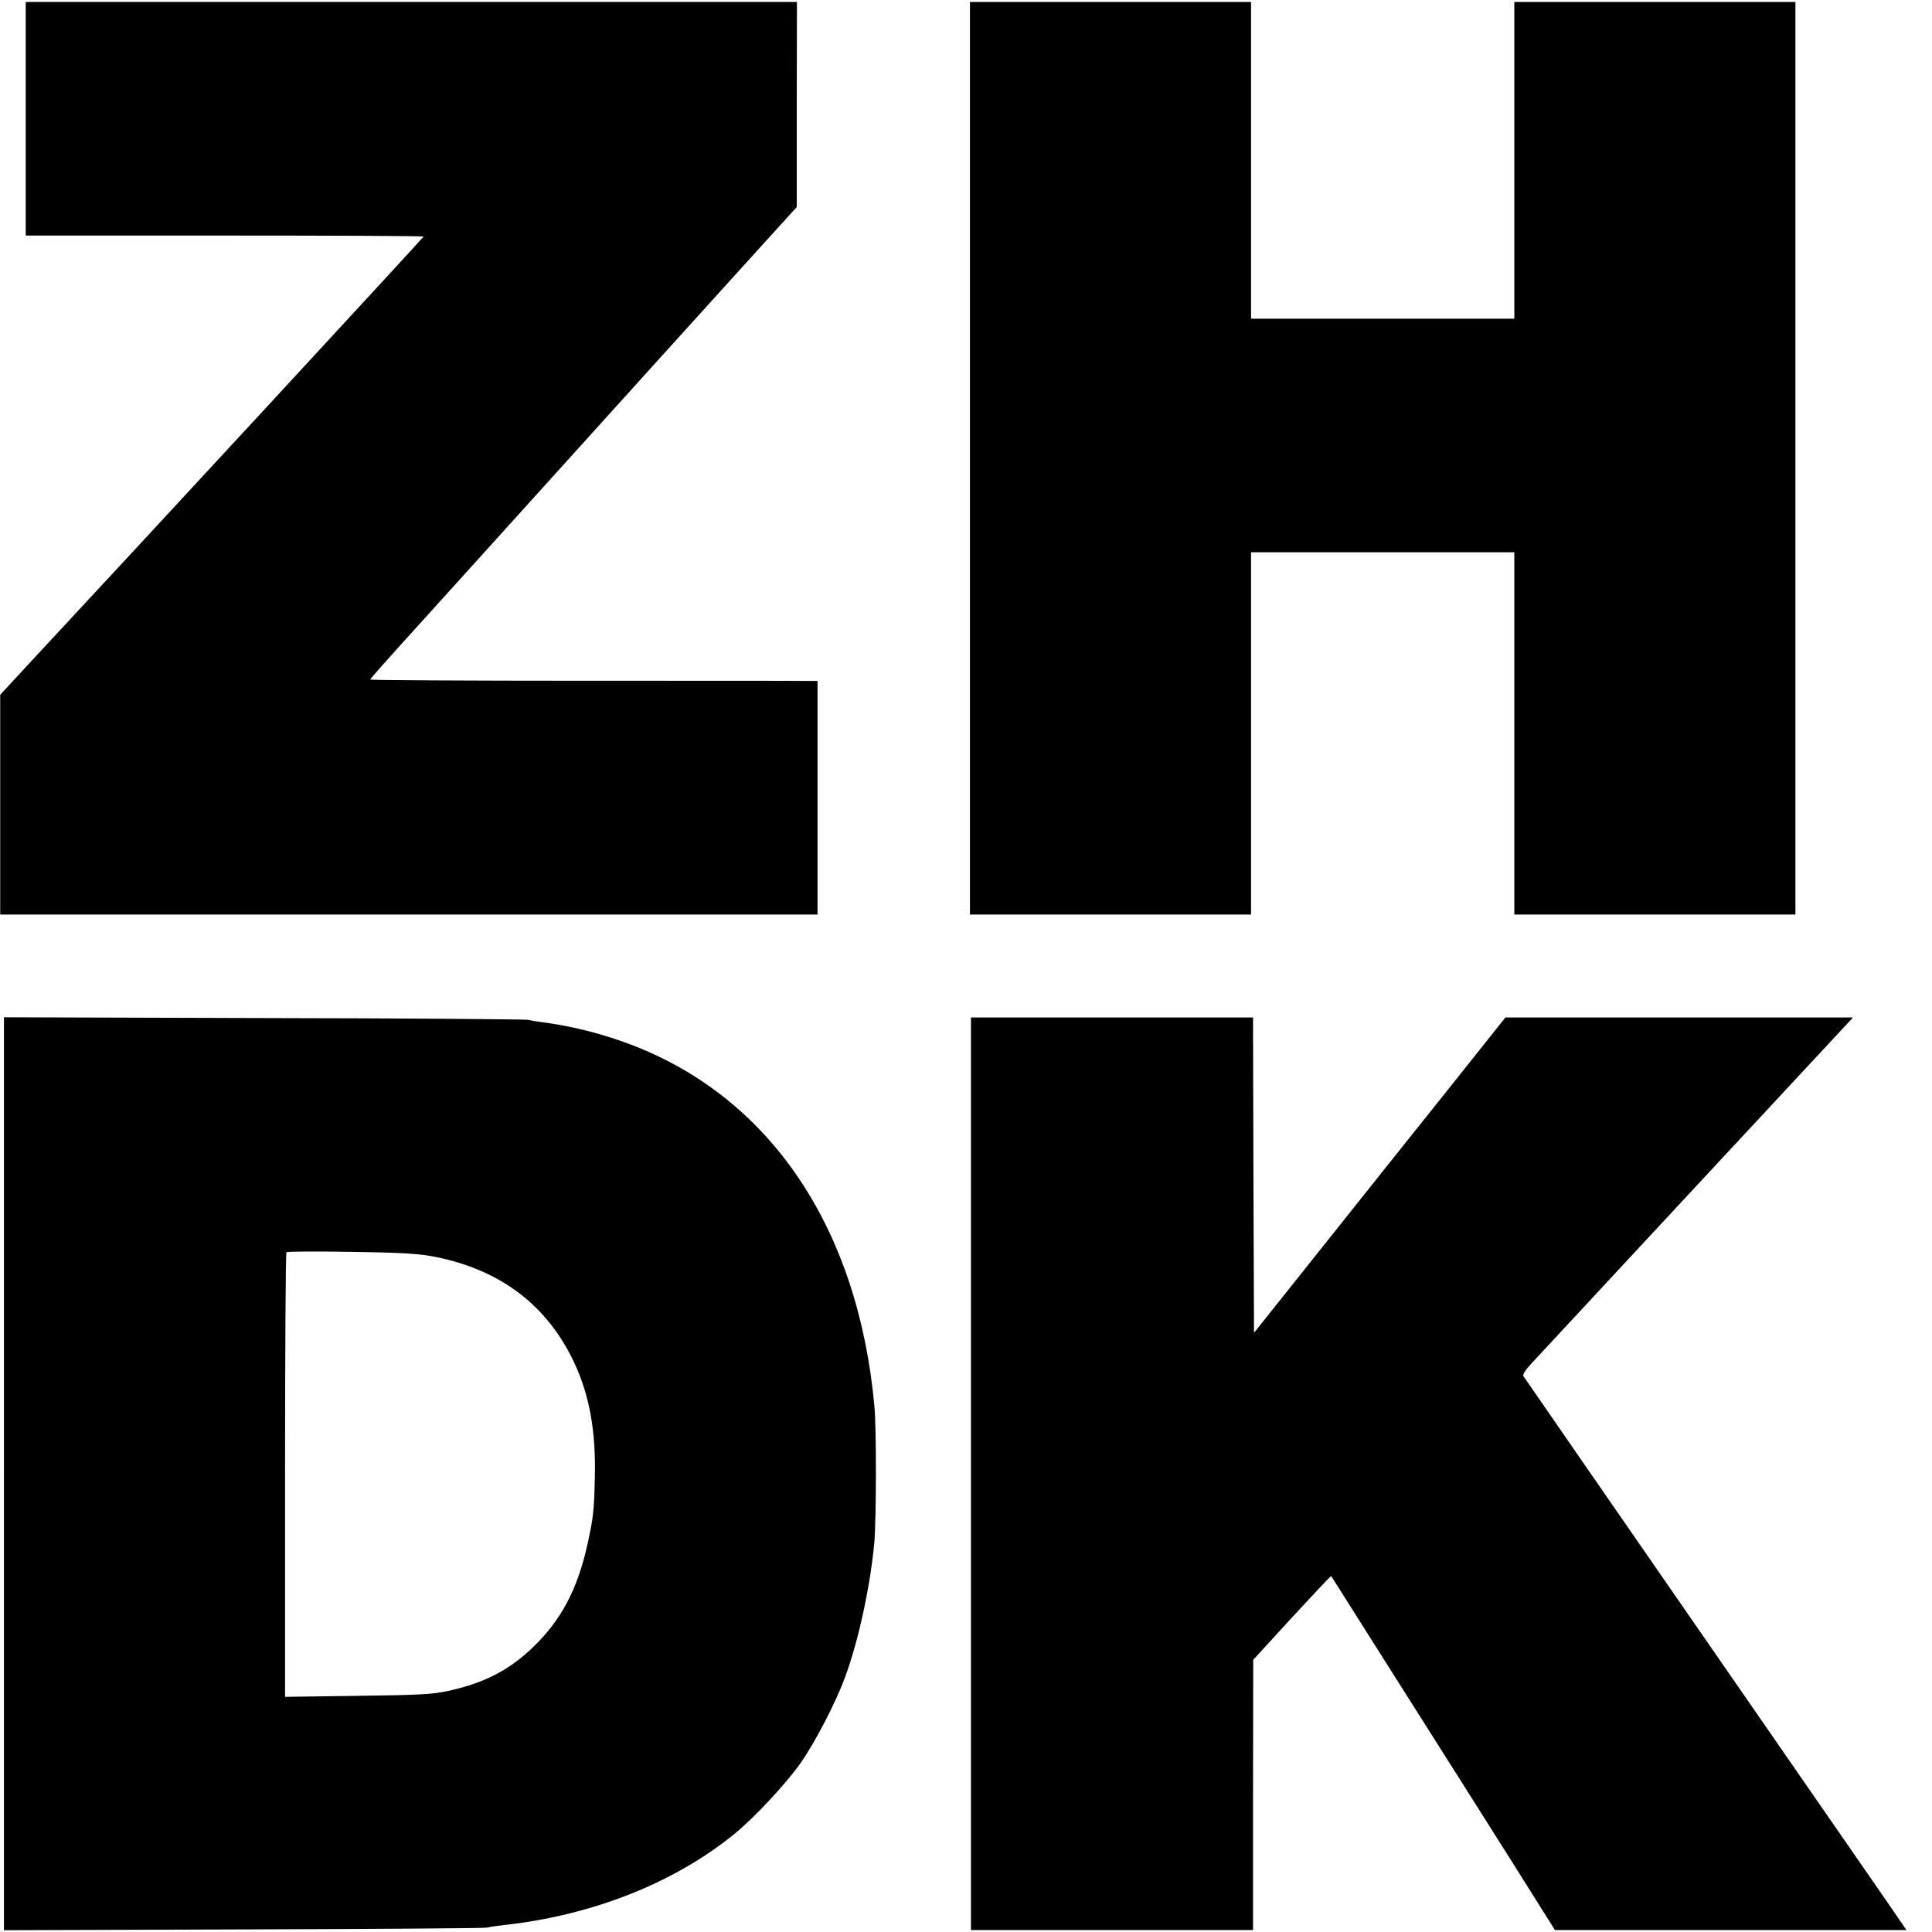 <?xml version="1.0" standalone="no"?>
<!DOCTYPE svg PUBLIC "-//W3C//DTD SVG 20010904//EN"
 "http://www.w3.org/TR/2001/REC-SVG-20010904/DTD/svg10.dtd">
<svg version="1.0" xmlns="http://www.w3.org/2000/svg"
 width="976pt" height="976pt" viewBox="0 0 976 976"
 preserveAspectRatio="xMidYMid meet">
<g transform="translate(0,976) scale(0.1,-0.1)"
fill="#000000" stroke="none">
<path d="M130 9160 l0 -590 1005 0 c553 0 1005 -2 1005 -5 0 -4 -1512 -1641
-2007 -2172 l-132 -143 0 -555 0 -555 2064 0 2065 0 0 590 0 590 -62 0 c-35 1
-543 1 -1130 1 -588 0 -1068 3 -1068 6 0 3 60 71 133 152 73 80 429 475 792
876 363 402 788 872 945 1045 l285 314 0 518 1 518 -1948 0 -1948 0 0 -590z"/>
<path d="M4900 7445 l0 -2305 710 0 710 0 0 915 0 915 665 0 665 0 0 -915 0
-915 710 0 710 0 0 2305 0 2305 -710 0 -710 0 0 -800 0 -800 -665 0 -665 0 0
800 0 800 -710 0 -710 0 0 -2305z"/>
<path d="M20 2315 l0 -2306 1208 4 c664 2 1218 6 1232 9 14 4 52 9 85 13 448
49 862 213 1167 462 99 81 254 247 330 353 74 105 180 308 228 440 67 180 128
465 147 680 10 119 11 577 0 689 -82 893 -520 1548 -1217 1819 -150 58 -307
98 -460 118 -25 3 -56 8 -70 12 -14 3 -616 8 -1337 9 l-1313 4 0 -2306z m2155
1100 c344 -62 587 -243 726 -539 77 -165 110 -347 104 -581 -4 -171 -8 -203
-37 -335 -50 -228 -133 -385 -277 -523 -120 -115 -247 -180 -426 -219 -77 -17
-141 -21 -457 -25 l-368 -5 0 1119 c0 616 3 1123 7 1127 4 4 149 5 323 2 231
-3 339 -9 405 -21z"/>
<path d="M4905 2315 l0 -2305 712 0 713 0 0 683 1 682 195 213 c108 117 197
212 199 210 1 -2 143 -226 315 -498 172 -272 329 -520 349 -551 20 -31 133
-210 251 -397 l215 -342 888 0 888 0 -33 48 c-17 26 -451 652 -963 1392 -512
740 -935 1351 -939 1358 -5 9 10 32 46 70 66 71 217 234 573 617 153 165 331
356 395 425 64 69 237 254 384 413 l267 287 -878 0 -878 0 -301 -378 c-166
-207 -451 -565 -635 -796 l-334 -419 -3 797 -2 796 -713 0 -712 0 0 -2305z"/>
</g>
</svg>
